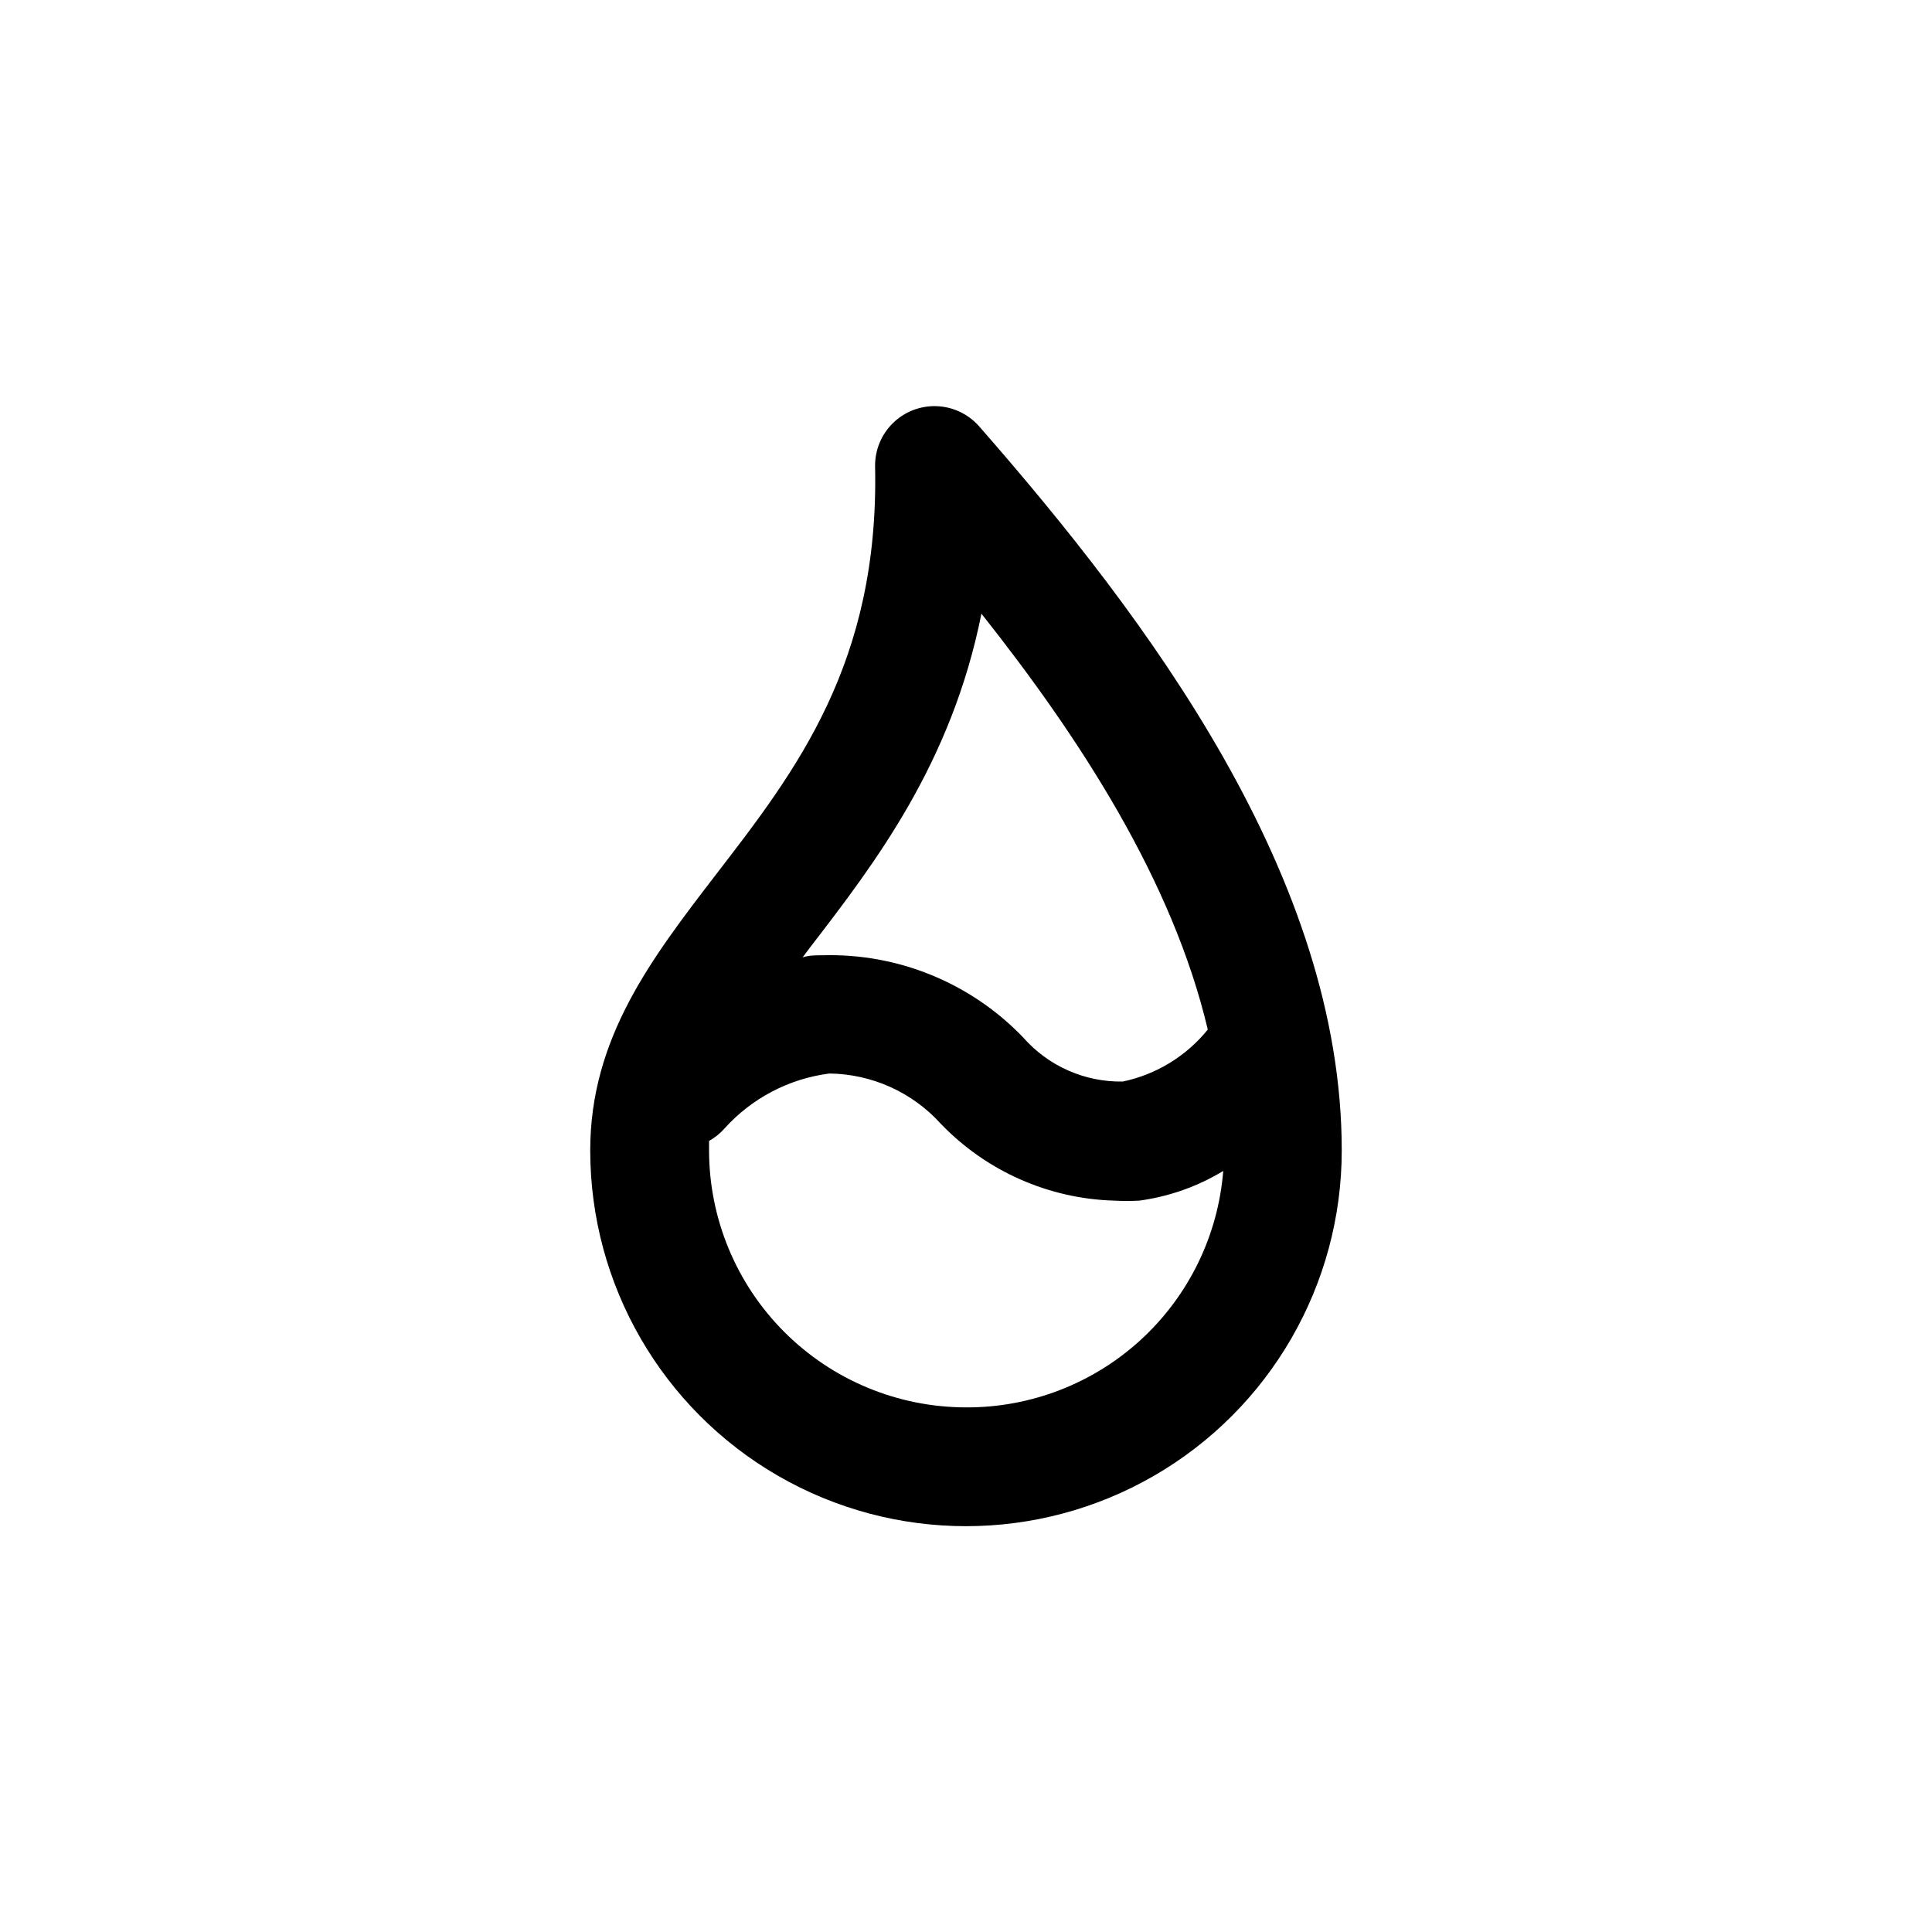 <?xml version="1.0" encoding="UTF-8"?>
<!-- Uploaded to: SVG Repo, www.svgrepo.com, Generator: SVG Repo Mixer Tools -->
<svg fill="#000000" width="800px" height="800px" version="1.1" viewBox="144 144 512 512" xmlns="http://www.w3.org/2000/svg">
 <path d="m403.46 256.96c-2.852-3.238-6.91-5.16-11.223-5.32-4.309-0.164-8.5 1.453-11.586 4.469-3.086 3.016-4.801 7.164-4.742 11.477 1.102 52.035-20.859 80.531-42.035 108-17.16 22.355-33.457 43.453-33.457 73.289 0 35.578 18.98 68.453 49.789 86.242 30.812 17.785 68.773 17.785 99.582 0 30.809-17.789 49.789-50.664 49.789-86.242 0-72.5-51.402-140.83-96.117-191.92zm0.629 49.672c26.215 33.062 50.695 70.848 59.984 110.21h0.004c-5.695 7.047-13.648 11.914-22.516 13.777-10.113 0.18-19.793-4.113-26.449-11.73-13.871-14.434-33.203-22.328-53.215-21.727-1.812 0-3.543 0-5.195 0.551l2.125-2.832c17.082-22.199 37.312-48.57 45.266-88.246zm-4.09 210.34c-18.055-0.02-35.363-7.203-48.129-19.965-12.766-12.766-19.945-30.074-19.965-48.129v-2.519c1.574-0.879 2.984-2.023 4.172-3.383 7.215-7.977 17.043-13.113 27.711-14.484 11.262 0.133 21.957 4.953 29.52 13.305 12.074 12.582 28.617 19.906 46.051 20.387 2.176 0.113 4.356 0.113 6.531 0 7.891-1.066 15.473-3.746 22.281-7.871-1.371 17.113-9.156 33.082-21.797 44.699-12.641 11.621-29.207 18.035-46.375 17.961z"/>
</svg>